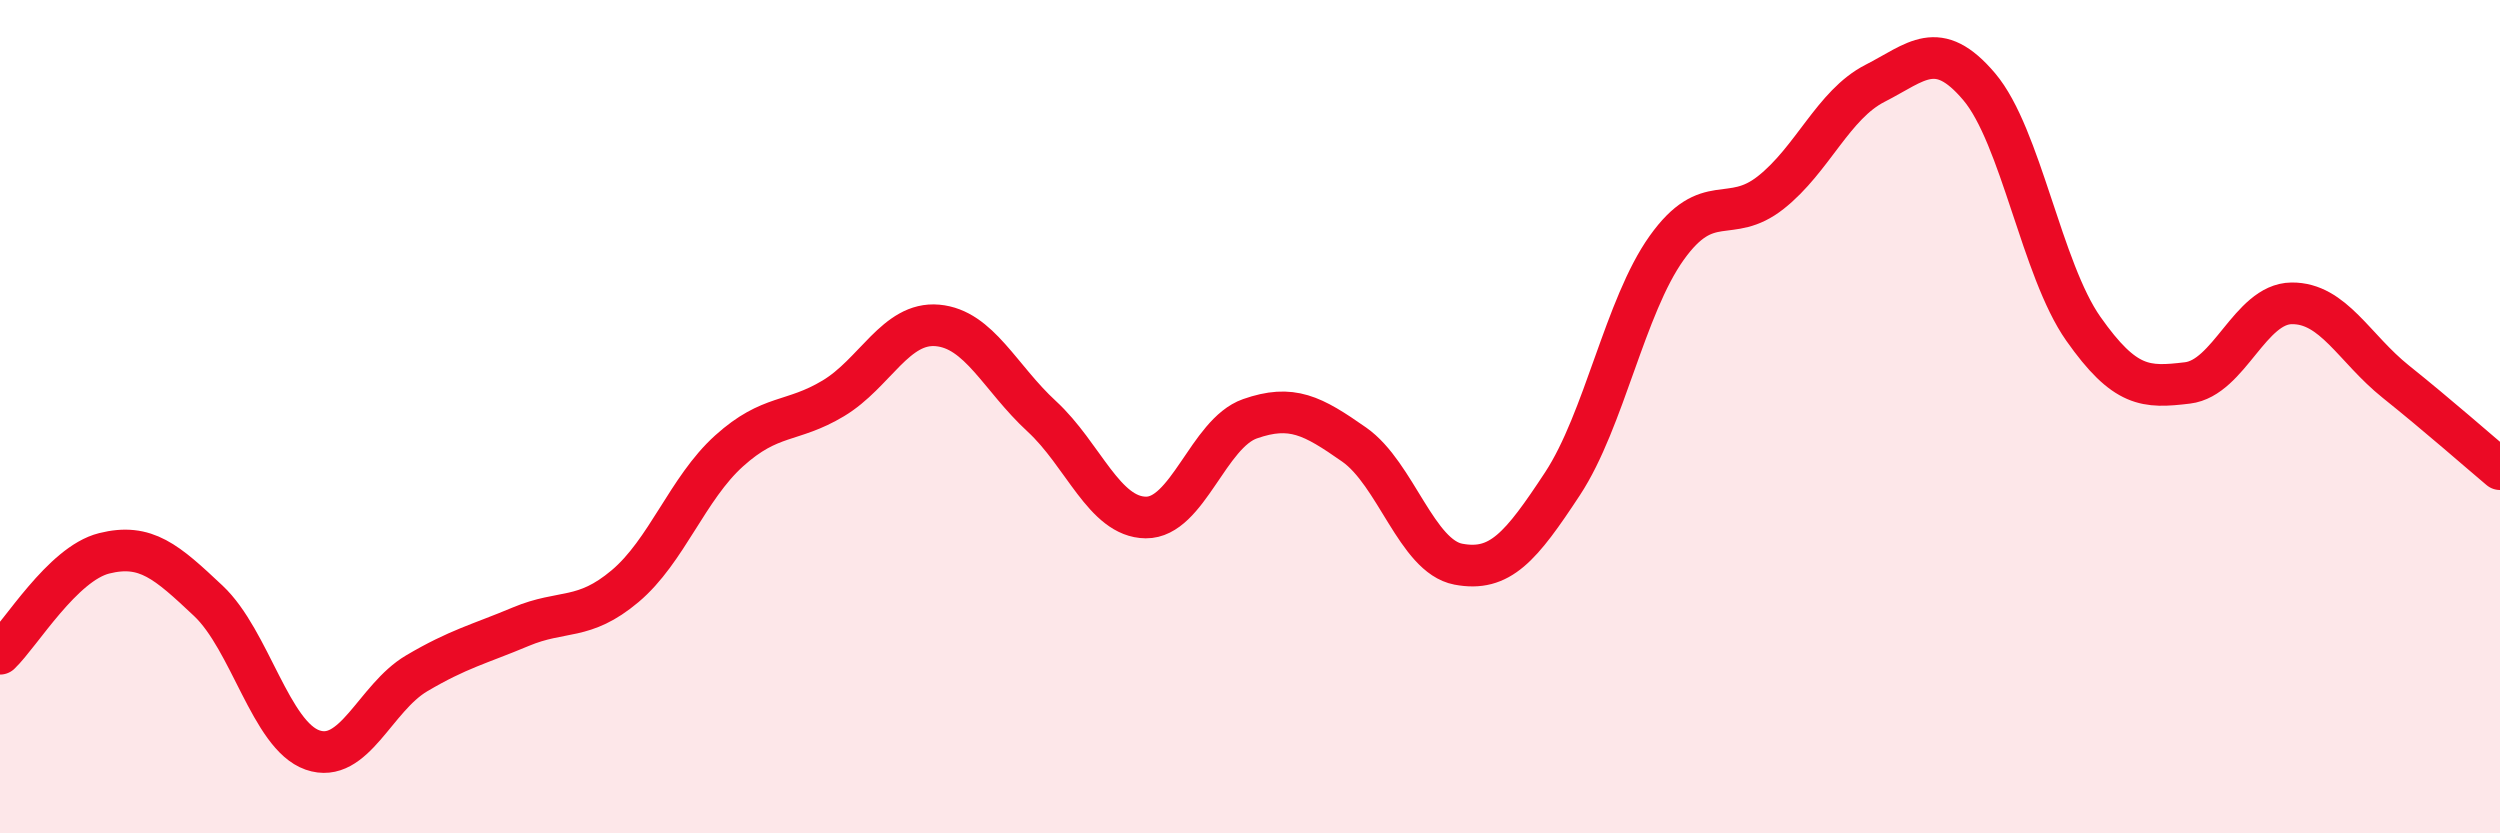 
    <svg width="60" height="20" viewBox="0 0 60 20" xmlns="http://www.w3.org/2000/svg">
      <path
        d="M 0,15.69 C 0.5,15.21 1.5,13.53 2.5,13.28 C 3.5,13.03 4,13.48 5,14.42 C 6,15.36 6.5,17.65 7.5,18 C 8.5,18.35 9,16.75 10,16.16 C 11,15.57 11.5,15.46 12.5,15.04 C 13.5,14.62 14,14.91 15,14.07 C 16,13.23 16.5,11.72 17.5,10.82 C 18.5,9.92 19,10.16 20,9.56 C 21,8.96 21.5,7.72 22.5,7.81 C 23.5,7.9 24,9.07 25,9.99 C 26,10.91 26.5,12.41 27.5,12.42 C 28.5,12.43 29,10.4 30,10.05 C 31,9.7 31.5,9.97 32.5,10.67 C 33.5,11.37 34,13.35 35,13.54 C 36,13.73 36.5,13.13 37.5,11.61 C 38.5,10.09 39,7.35 40,5.95 C 41,4.55 41.5,5.41 42.5,4.62 C 43.5,3.83 44,2.51 45,2 C 46,1.49 46.5,0.9 47.5,2.08 C 48.5,3.26 49,6.47 50,7.89 C 51,9.31 51.5,9.31 52.5,9.19 C 53.5,9.07 54,7.29 55,7.28 C 56,7.27 56.5,8.36 57.5,9.16 C 58.5,9.96 59.5,10.84 60,11.26L60 20L0 20Z"
        fill="#EB0A25"
        opacity="0.1"
        stroke-linecap="round"
        stroke-linejoin="round"
      />
      <path
        d="M 0,15.69 C 0.5,15.21 1.5,13.53 2.5,13.28 C 3.5,13.03 4,13.48 5,14.42 C 6,15.36 6.5,17.65 7.5,18 C 8.5,18.35 9,16.75 10,16.16 C 11,15.57 11.5,15.46 12.5,15.04 C 13.5,14.62 14,14.91 15,14.07 C 16,13.23 16.5,11.72 17.5,10.82 C 18.5,9.92 19,10.16 20,9.56 C 21,8.96 21.5,7.72 22.5,7.81 C 23.5,7.9 24,9.07 25,9.99 C 26,10.91 26.5,12.41 27.5,12.42 C 28.5,12.43 29,10.4 30,10.05 C 31,9.7 31.5,9.97 32.5,10.67 C 33.5,11.37 34,13.35 35,13.54 C 36,13.73 36.5,13.13 37.5,11.61 C 38.5,10.09 39,7.35 40,5.95 C 41,4.55 41.5,5.41 42.5,4.62 C 43.5,3.83 44,2.51 45,2 C 46,1.49 46.5,0.9 47.5,2.08 C 48.5,3.26 49,6.47 50,7.89 C 51,9.31 51.5,9.31 52.5,9.19 C 53.5,9.07 54,7.29 55,7.28 C 56,7.27 56.5,8.36 57.5,9.16 C 58.5,9.96 59.5,10.84 60,11.26"
        stroke="#EB0A25"
        stroke-width="1"
        fill="none"
        stroke-linecap="round"
        stroke-linejoin="round"
      />
    </svg>
  